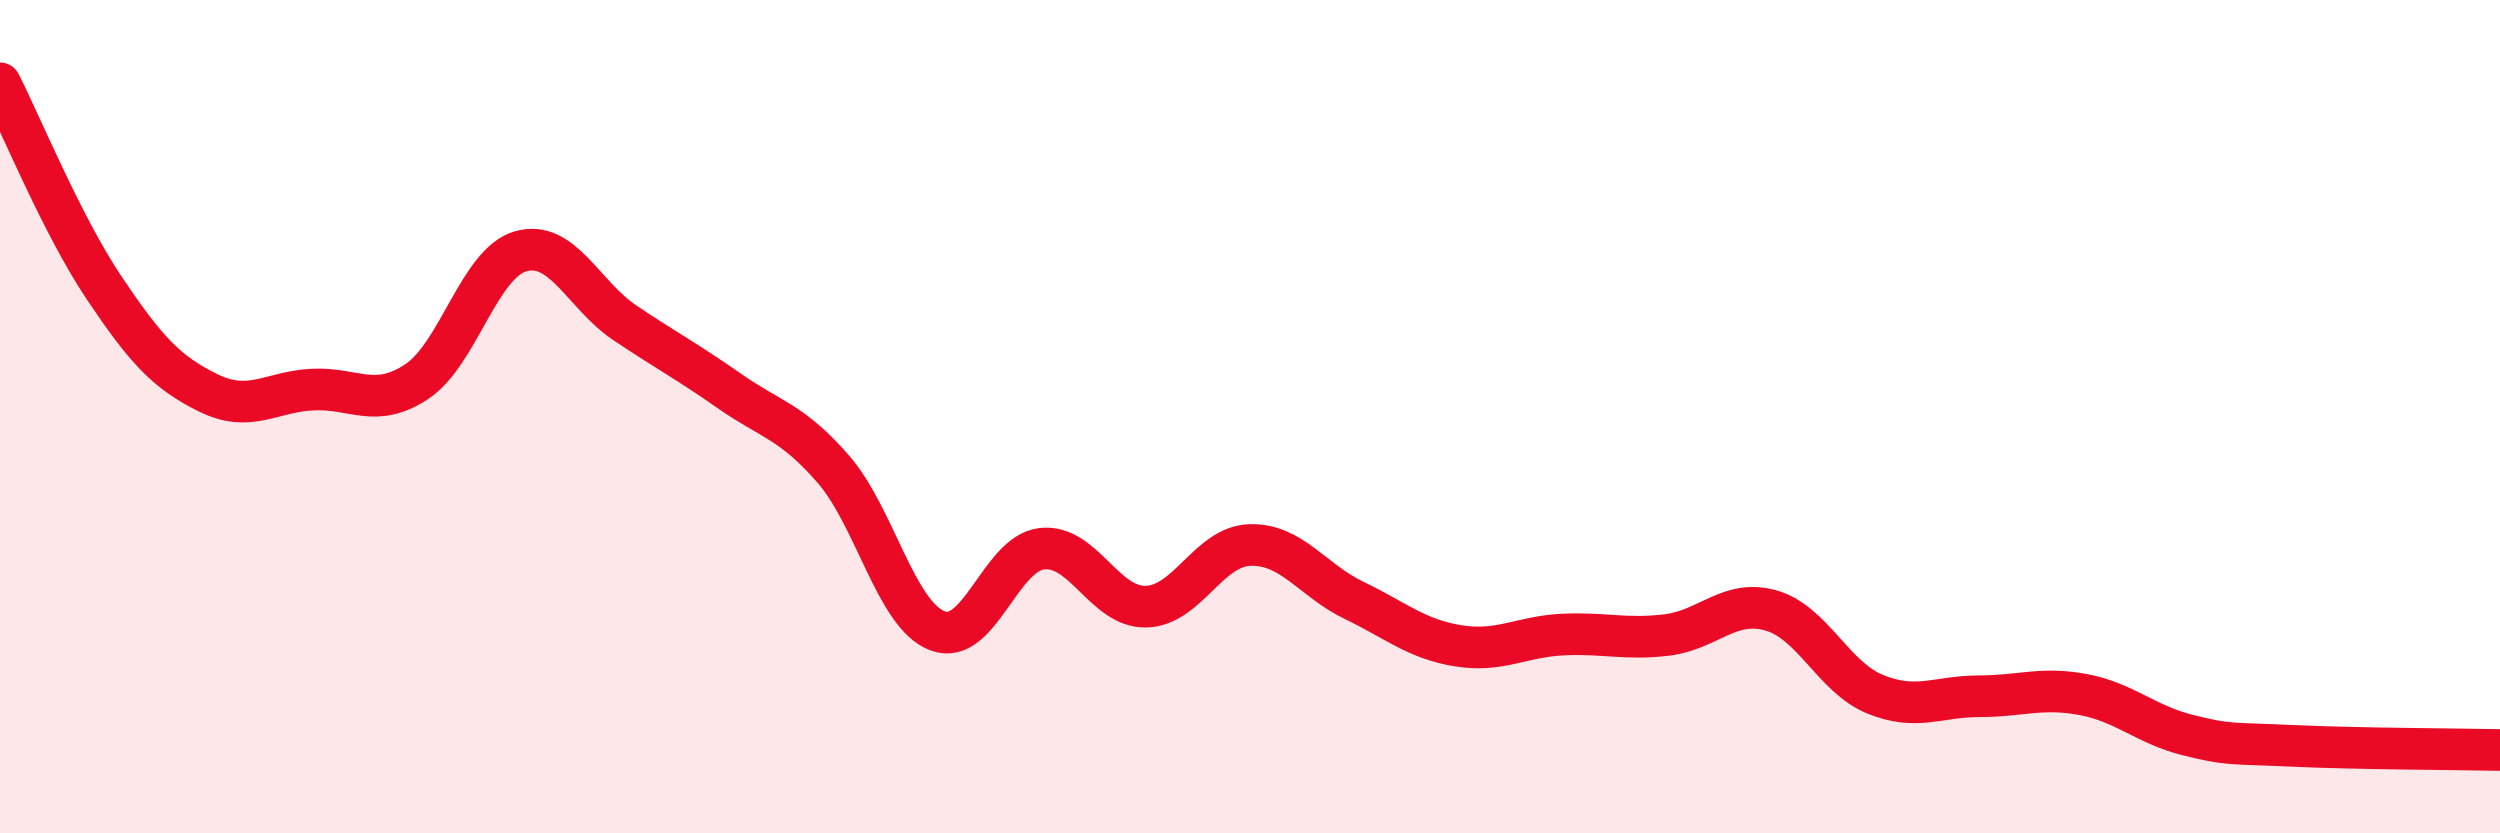 
    <svg width="60" height="20" viewBox="0 0 60 20" xmlns="http://www.w3.org/2000/svg">
      <path
        d="M 0,2 C 0.5,2.98 1.5,5.42 2.5,6.91 C 3.5,8.4 4,8.94 5,9.43 C 6,9.92 6.5,9.4 7.5,9.35 C 8.5,9.3 9,9.82 10,9.16 C 11,8.5 11.5,6.31 12.5,6.03 C 13.5,5.75 14,7.08 15,7.75 C 16,8.42 16.5,8.68 17.5,9.38 C 18.5,10.08 19,10.11 20,11.26 C 21,12.41 21.5,14.76 22.5,15.14 C 23.5,15.52 24,13.29 25,13.17 C 26,13.05 26.5,14.58 27.5,14.56 C 28.5,14.54 29,13.11 30,13.08 C 31,13.05 31.5,13.93 32.5,14.41 C 33.5,14.89 34,15.34 35,15.5 C 36,15.66 36.5,15.28 37.5,15.23 C 38.5,15.18 39,15.36 40,15.24 C 41,15.12 41.5,14.37 42.5,14.65 C 43.5,14.93 44,16.25 45,16.66 C 46,17.07 46.5,16.71 47.5,16.71 C 48.5,16.71 49,16.48 50,16.67 C 51,16.86 51.5,17.39 52.5,17.64 C 53.5,17.89 53.5,17.83 55,17.9 C 56.5,17.97 59,17.98 60,18L60 20L0 20Z"
        fill="#EB0A25"
        opacity="0.1"
        stroke-linecap="round"
        stroke-linejoin="round"
      />
      <path
        d="M 0,2 C 0.5,2.98 1.5,5.42 2.5,6.91 C 3.5,8.4 4,8.94 5,9.43 C 6,9.92 6.5,9.4 7.5,9.35 C 8.5,9.3 9,9.82 10,9.16 C 11,8.5 11.5,6.31 12.5,6.03 C 13.5,5.75 14,7.08 15,7.75 C 16,8.42 16.5,8.68 17.5,9.38 C 18.5,10.08 19,10.11 20,11.26 C 21,12.41 21.5,14.76 22.5,15.14 C 23.5,15.52 24,13.29 25,13.17 C 26,13.05 26.5,14.58 27.5,14.56 C 28.5,14.54 29,13.11 30,13.08 C 31,13.05 31.5,13.93 32.5,14.41 C 33.5,14.89 34,15.34 35,15.5 C 36,15.66 36.5,15.28 37.5,15.23 C 38.5,15.18 39,15.36 40,15.24 C 41,15.12 41.5,14.37 42.5,14.65 C 43.5,14.93 44,16.25 45,16.66 C 46,17.07 46.5,16.71 47.5,16.71 C 48.5,16.71 49,16.48 50,16.67 C 51,16.86 51.5,17.39 52.5,17.64 C 53.5,17.89 53.5,17.83 55,17.9 C 56.5,17.97 59,17.98 60,18"
        stroke="#EB0A25"
        stroke-width="1"
        fill="none"
        stroke-linecap="round"
        stroke-linejoin="round"
      />
    </svg>
  